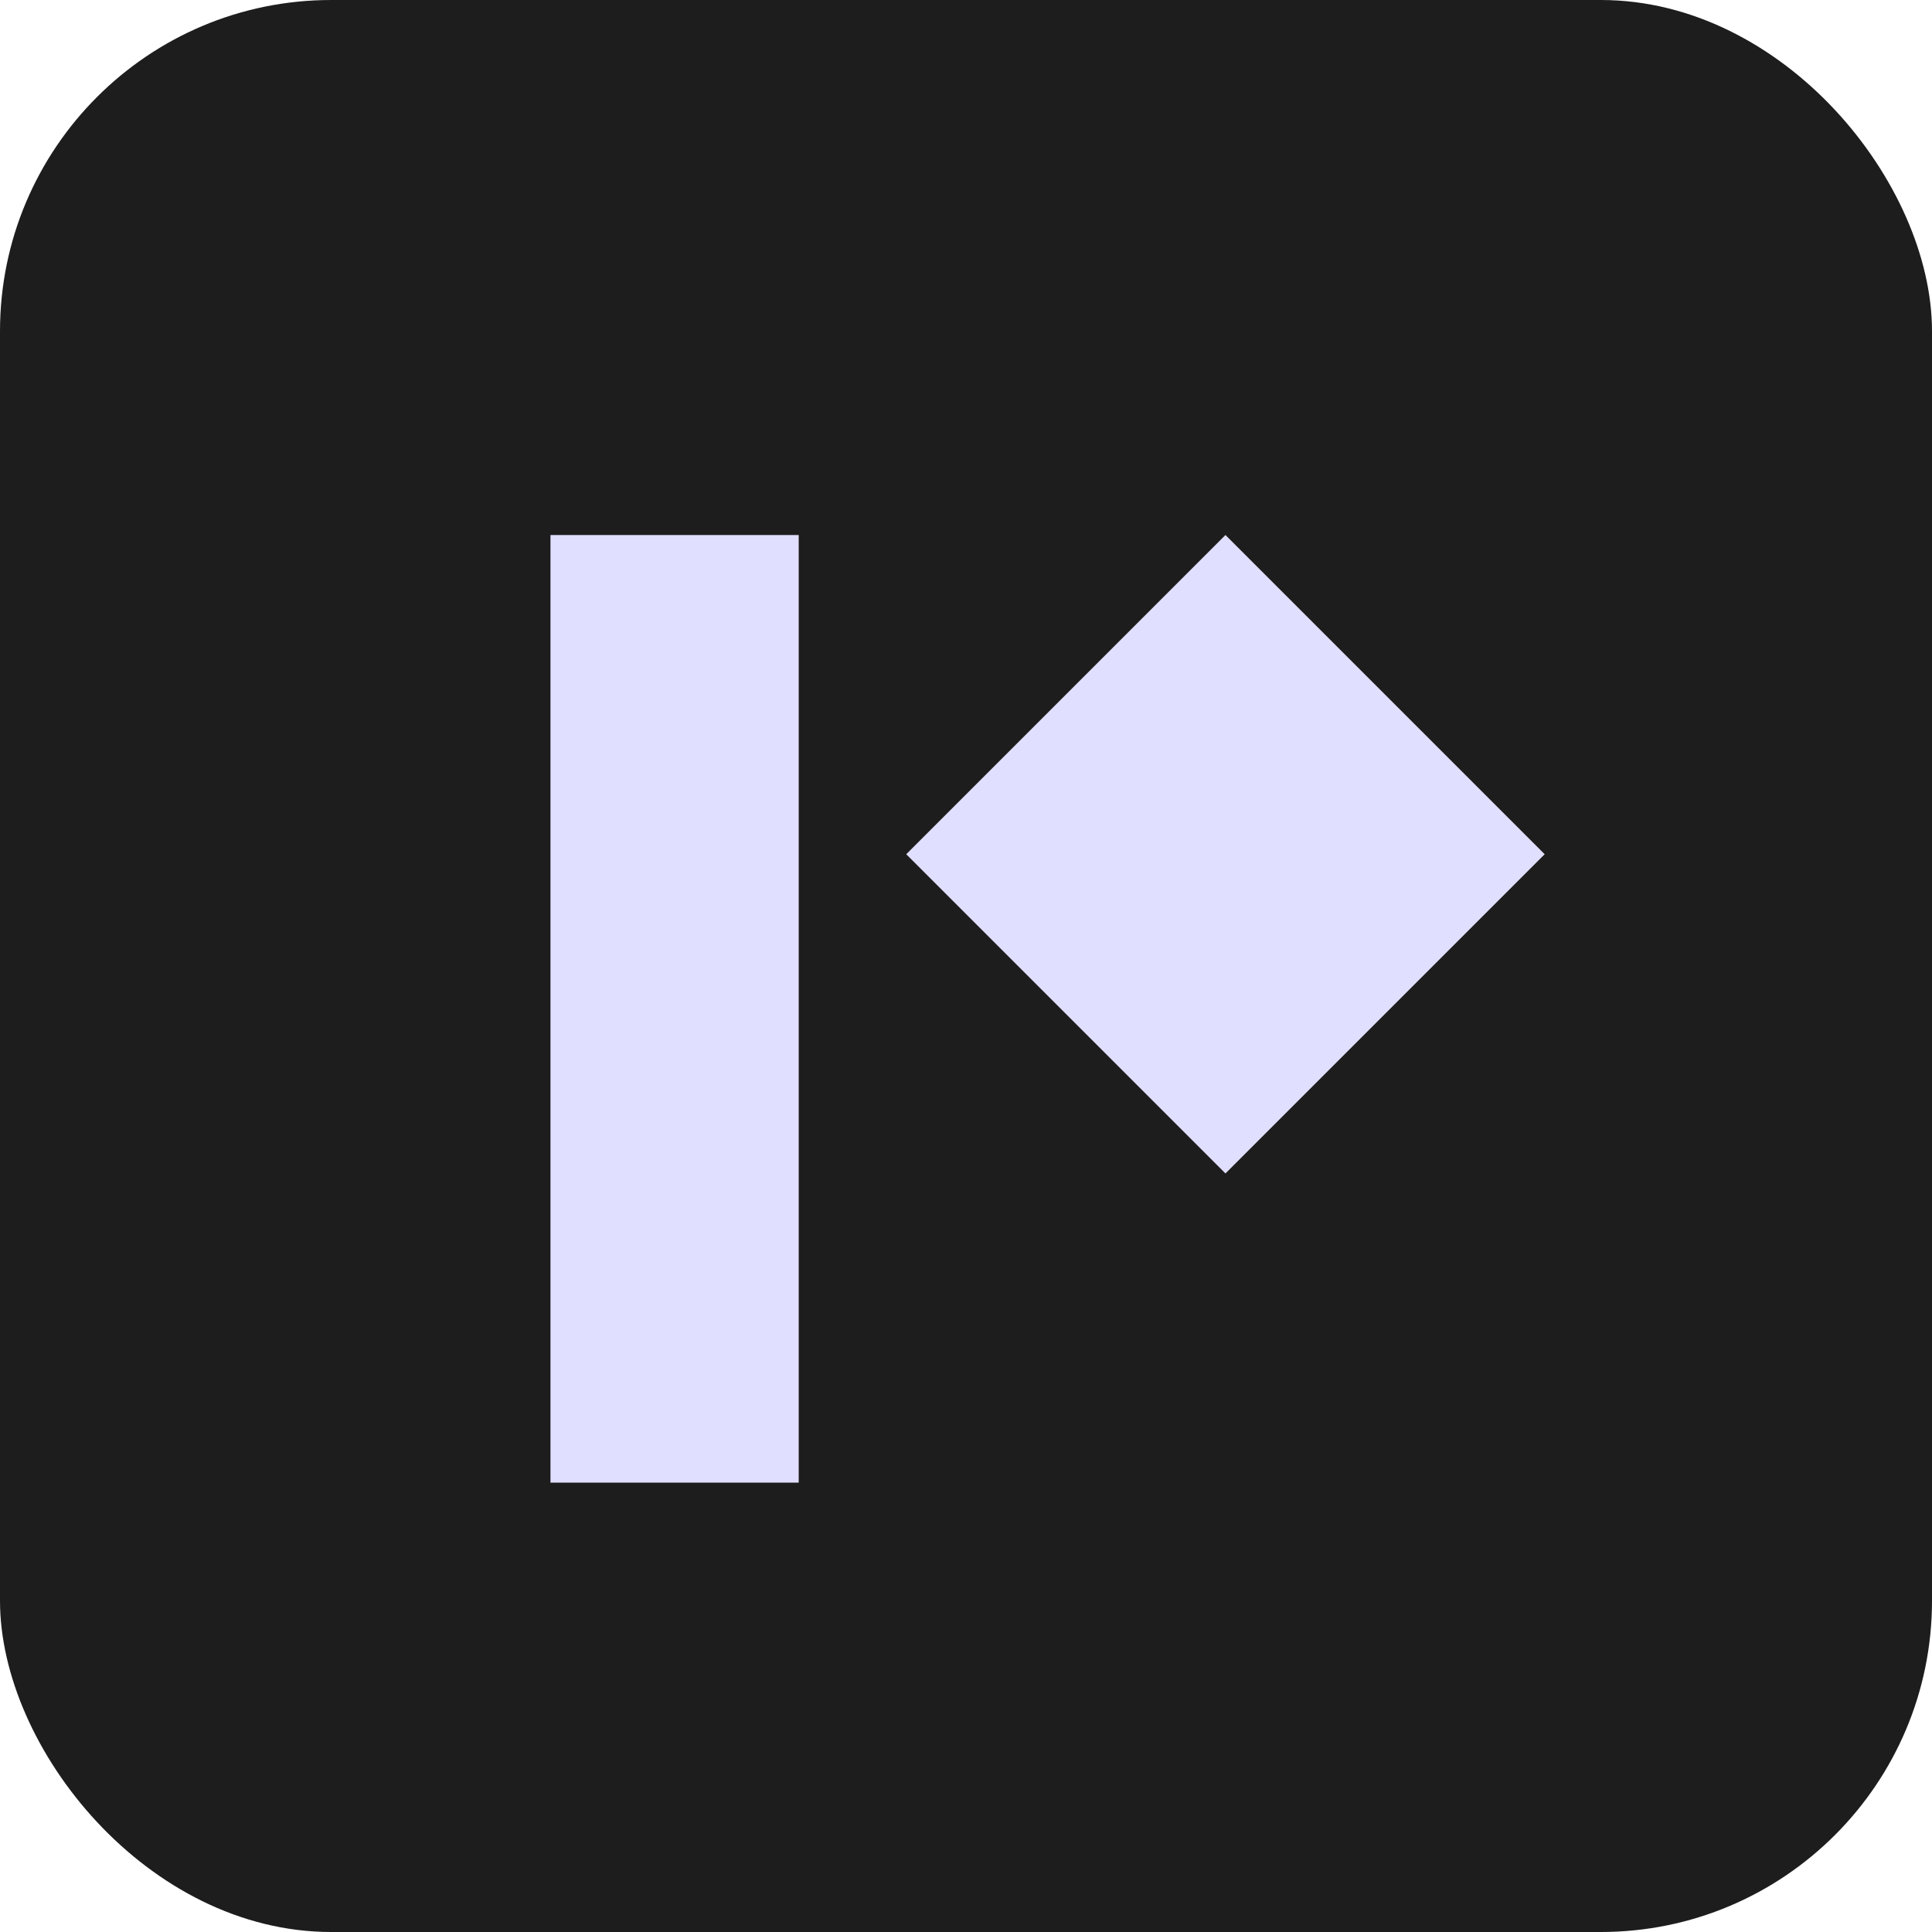 <svg width="78" height="78" viewBox="0 0 78 78" fill="none" xmlns="http://www.w3.org/2000/svg">
<rect width="78" height="78" rx="13.371" fill="#1D1D1D"/>
<path d="M62.363 34.488L49.475 21.6L36.587 34.488L49.475 47.376L62.363 34.488Z" fill="#E1DFFF"/>
<path d="M32.246 21.601H22.224V59.858H32.246V21.601Z" fill="#E1DFFF"/>
</svg>
